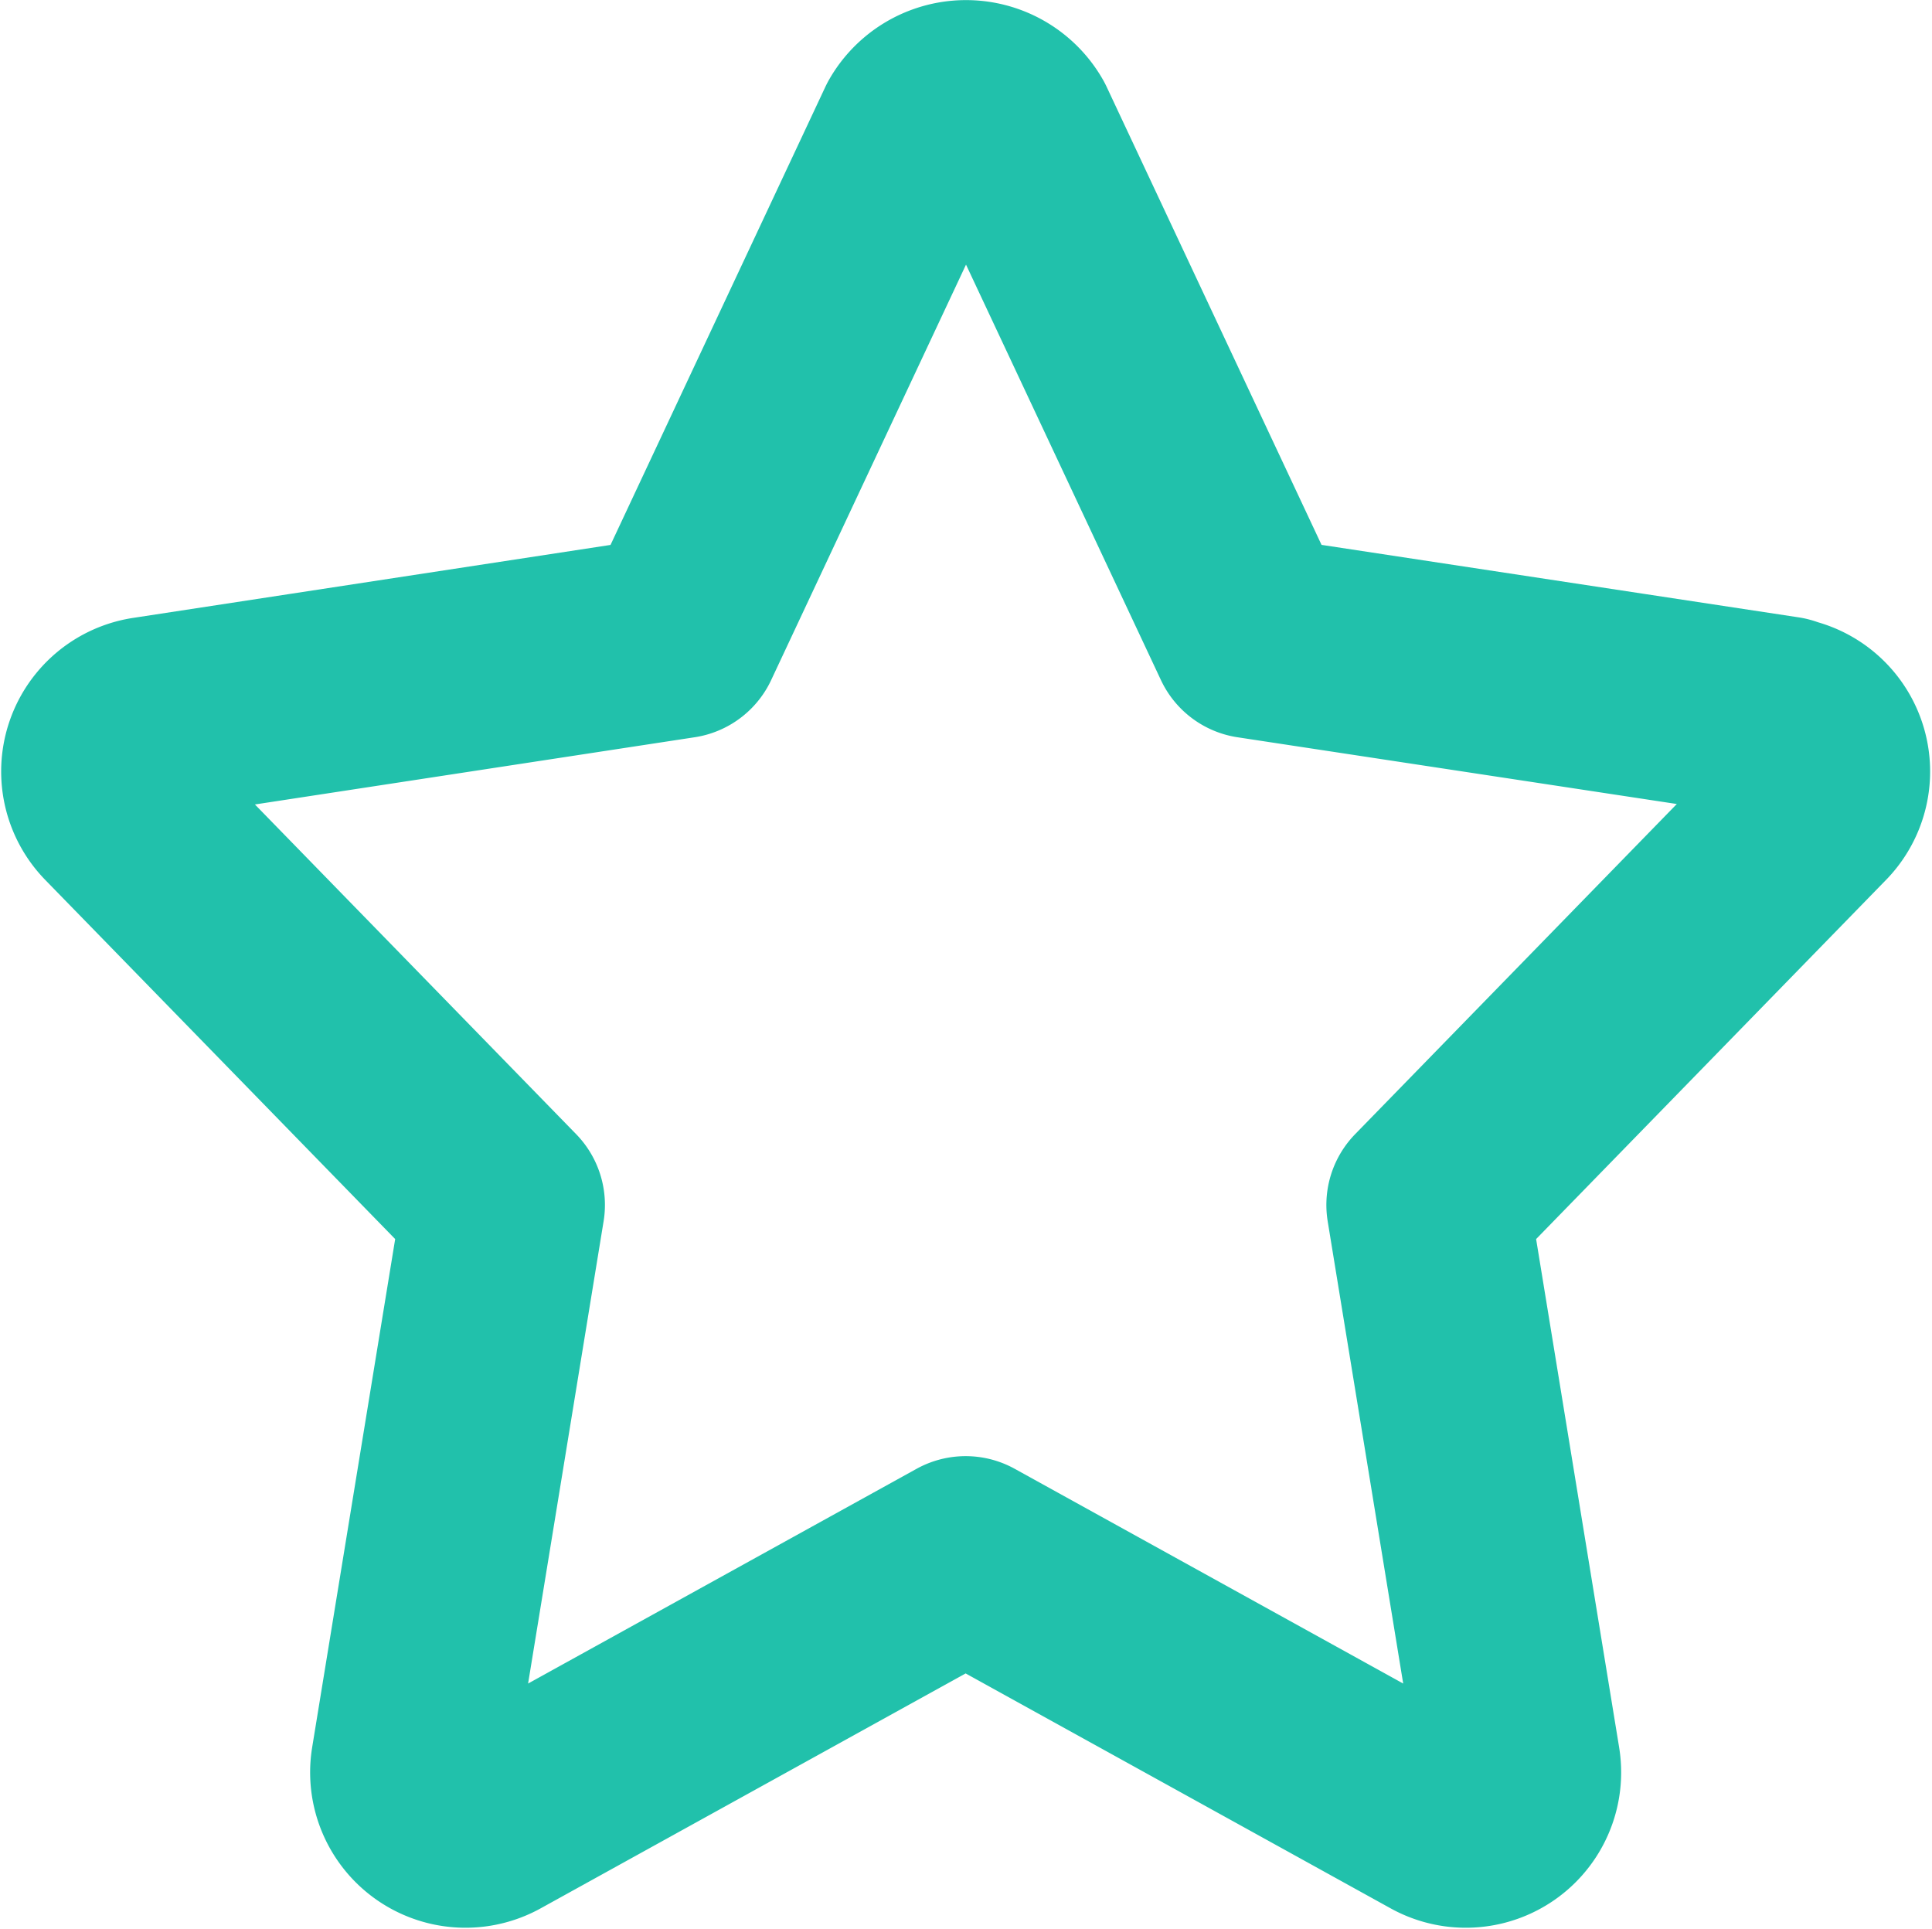 <svg xmlns="http://www.w3.org/2000/svg" width="19.051" height="19.02" viewBox="0 0 19.051 19.02">
  <path id="star_1_" data-name="star (1)" d="M16.573,6.095,11.34,5.3,8.994.3a.554.554,0,0,0-.963,0l-2.345,5-5.234.8a.532.532,0,0,0-.3.9l3.8,3.9-.9,5.51a.532.532,0,0,0,.782.551l4.675-2.584,4.675,2.584a.532.532,0,0,0,.782-.551l-.9-5.51,3.8-3.9a.532.532,0,0,0-.3-.9Z" transform="translate(1.013 0.981)" fill="none" stroke="#21c1ab" stroke-linejoin="round" stroke-width="2"/>
</svg>
